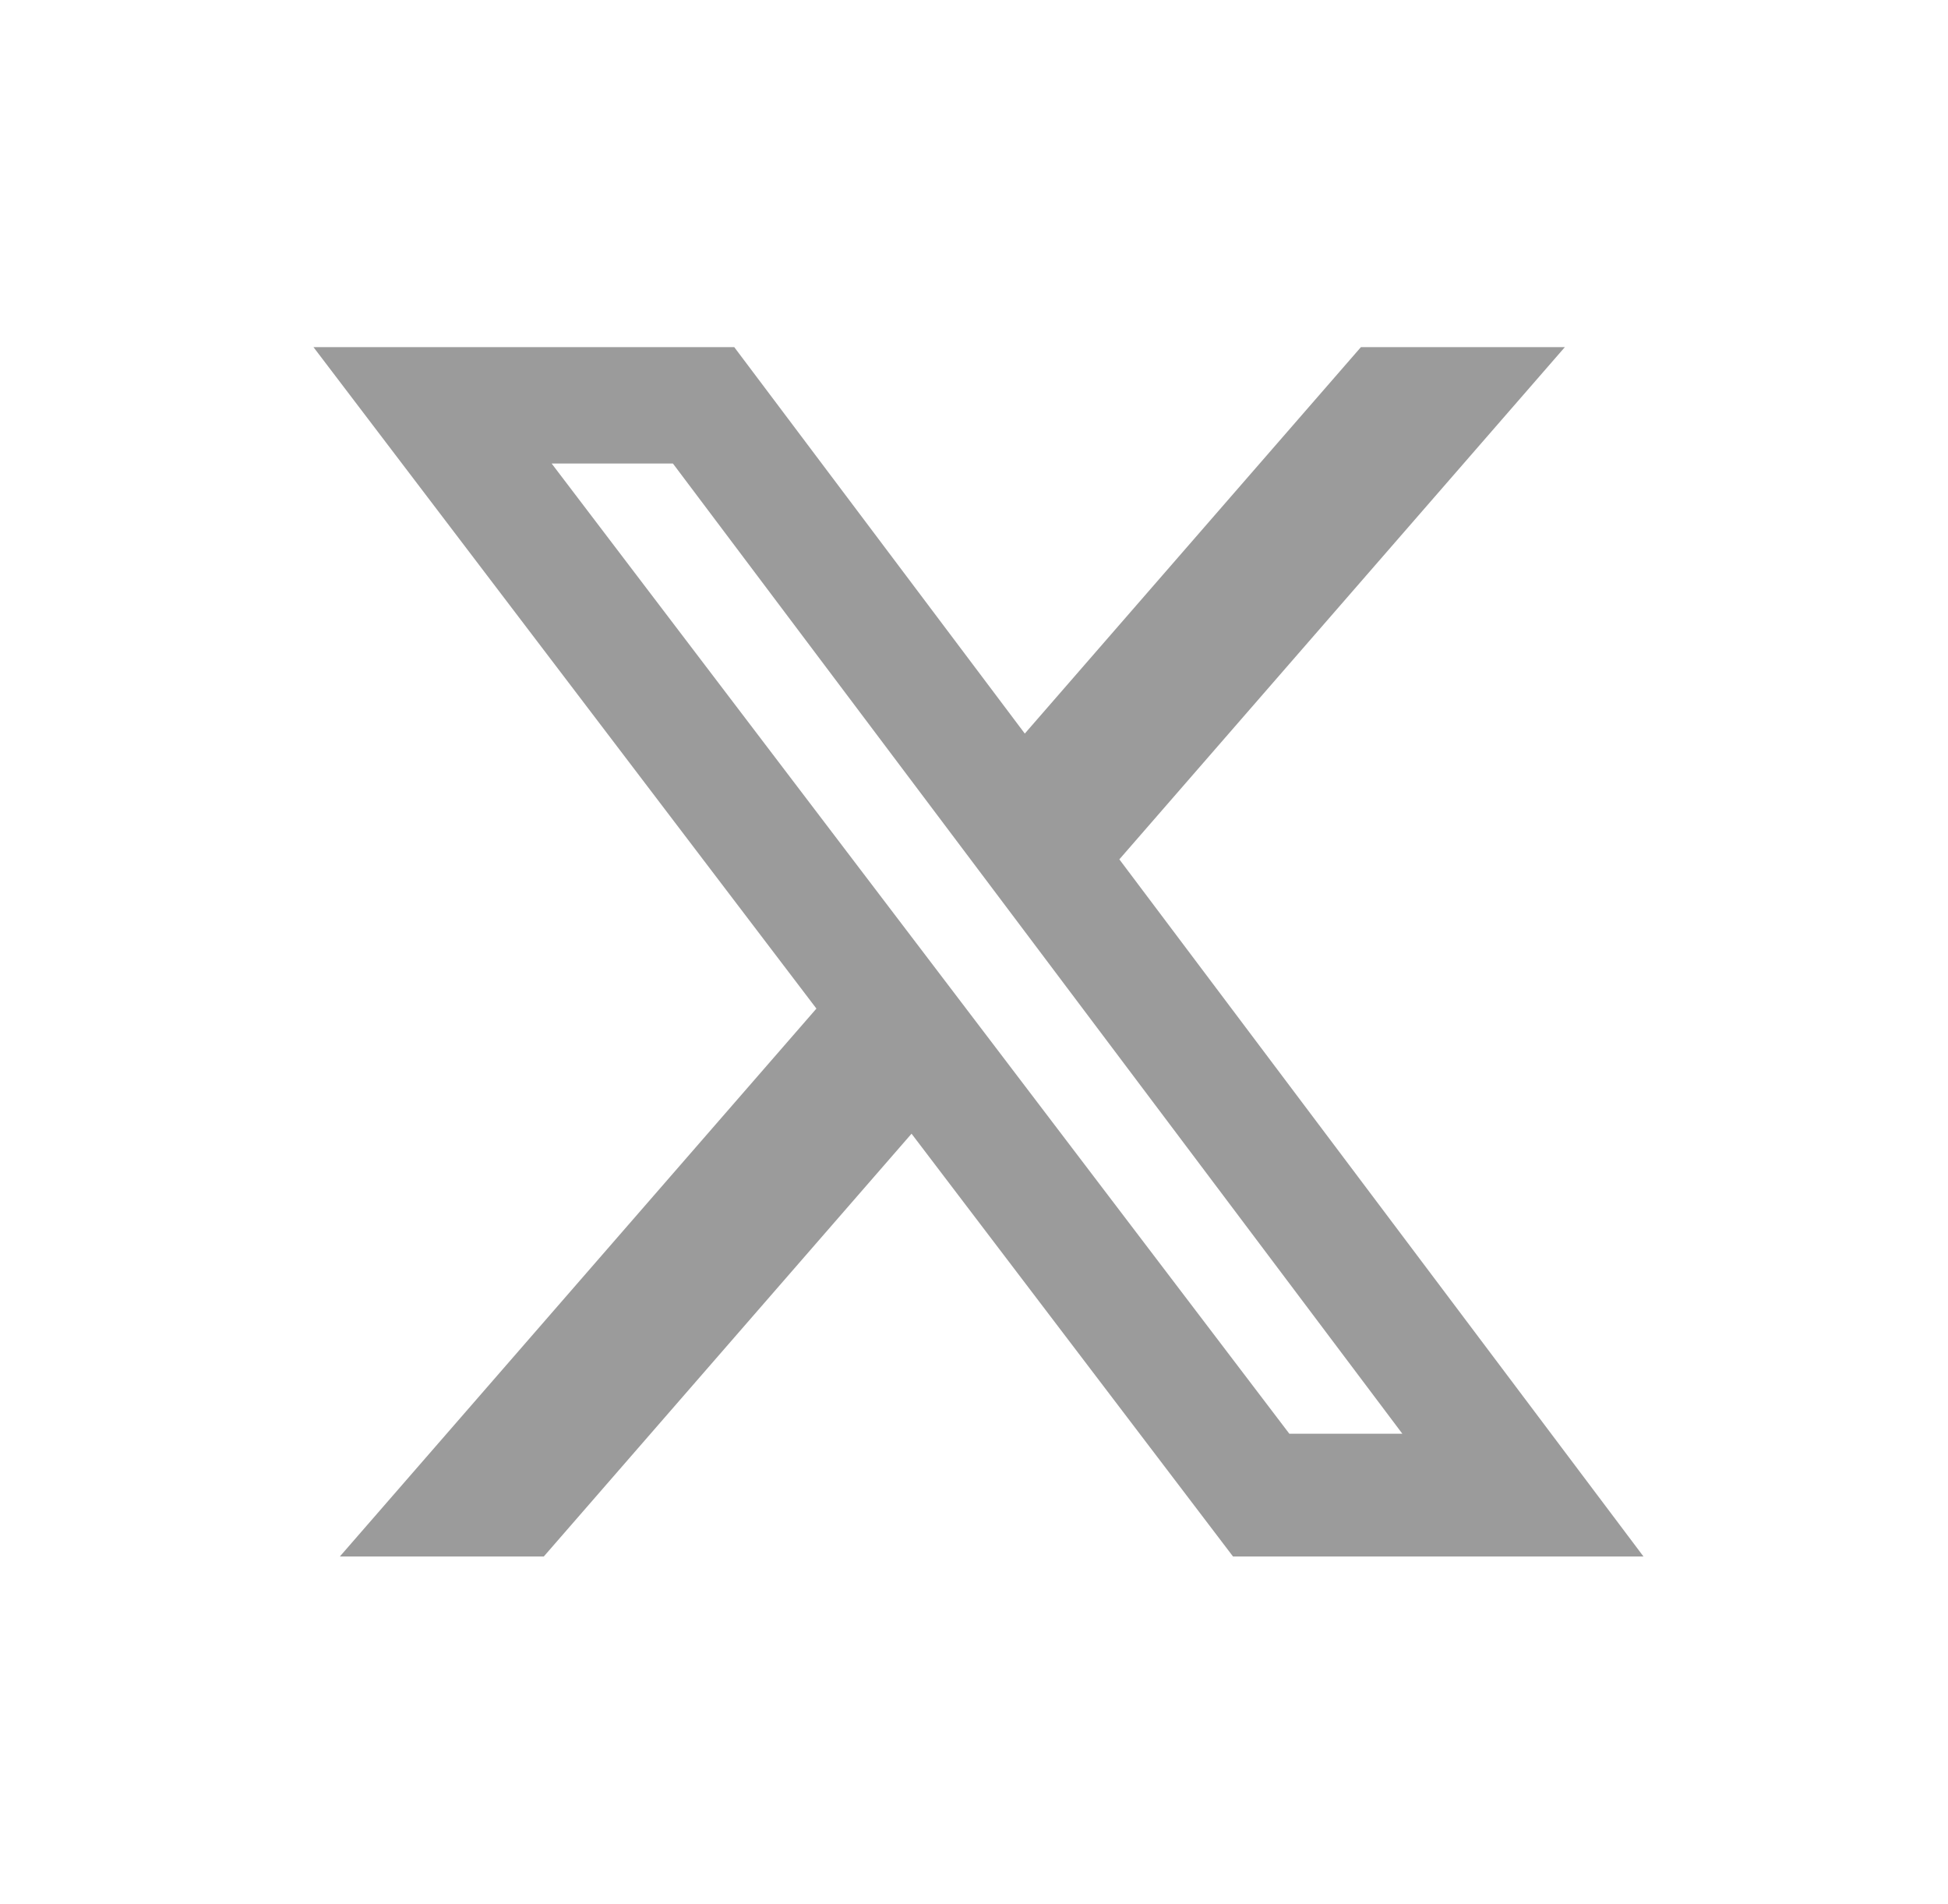 <svg xmlns="http://www.w3.org/2000/svg" width="174" height="170" fill="none"><path fill="#9B9B9B" fill-rule="evenodd" d="M121.56 31h18.217L99.983 76.743 146.8 139h-36.664l-28.715-37.757L48.573 139H30.356l42.568-48.93L28 31h37.585l25.952 34.51L121.56 31Zm-6.395 97.034h10.095L60.105 41.392H49.273l65.892 86.642Z" clip-rule="evenodd"/></svg>